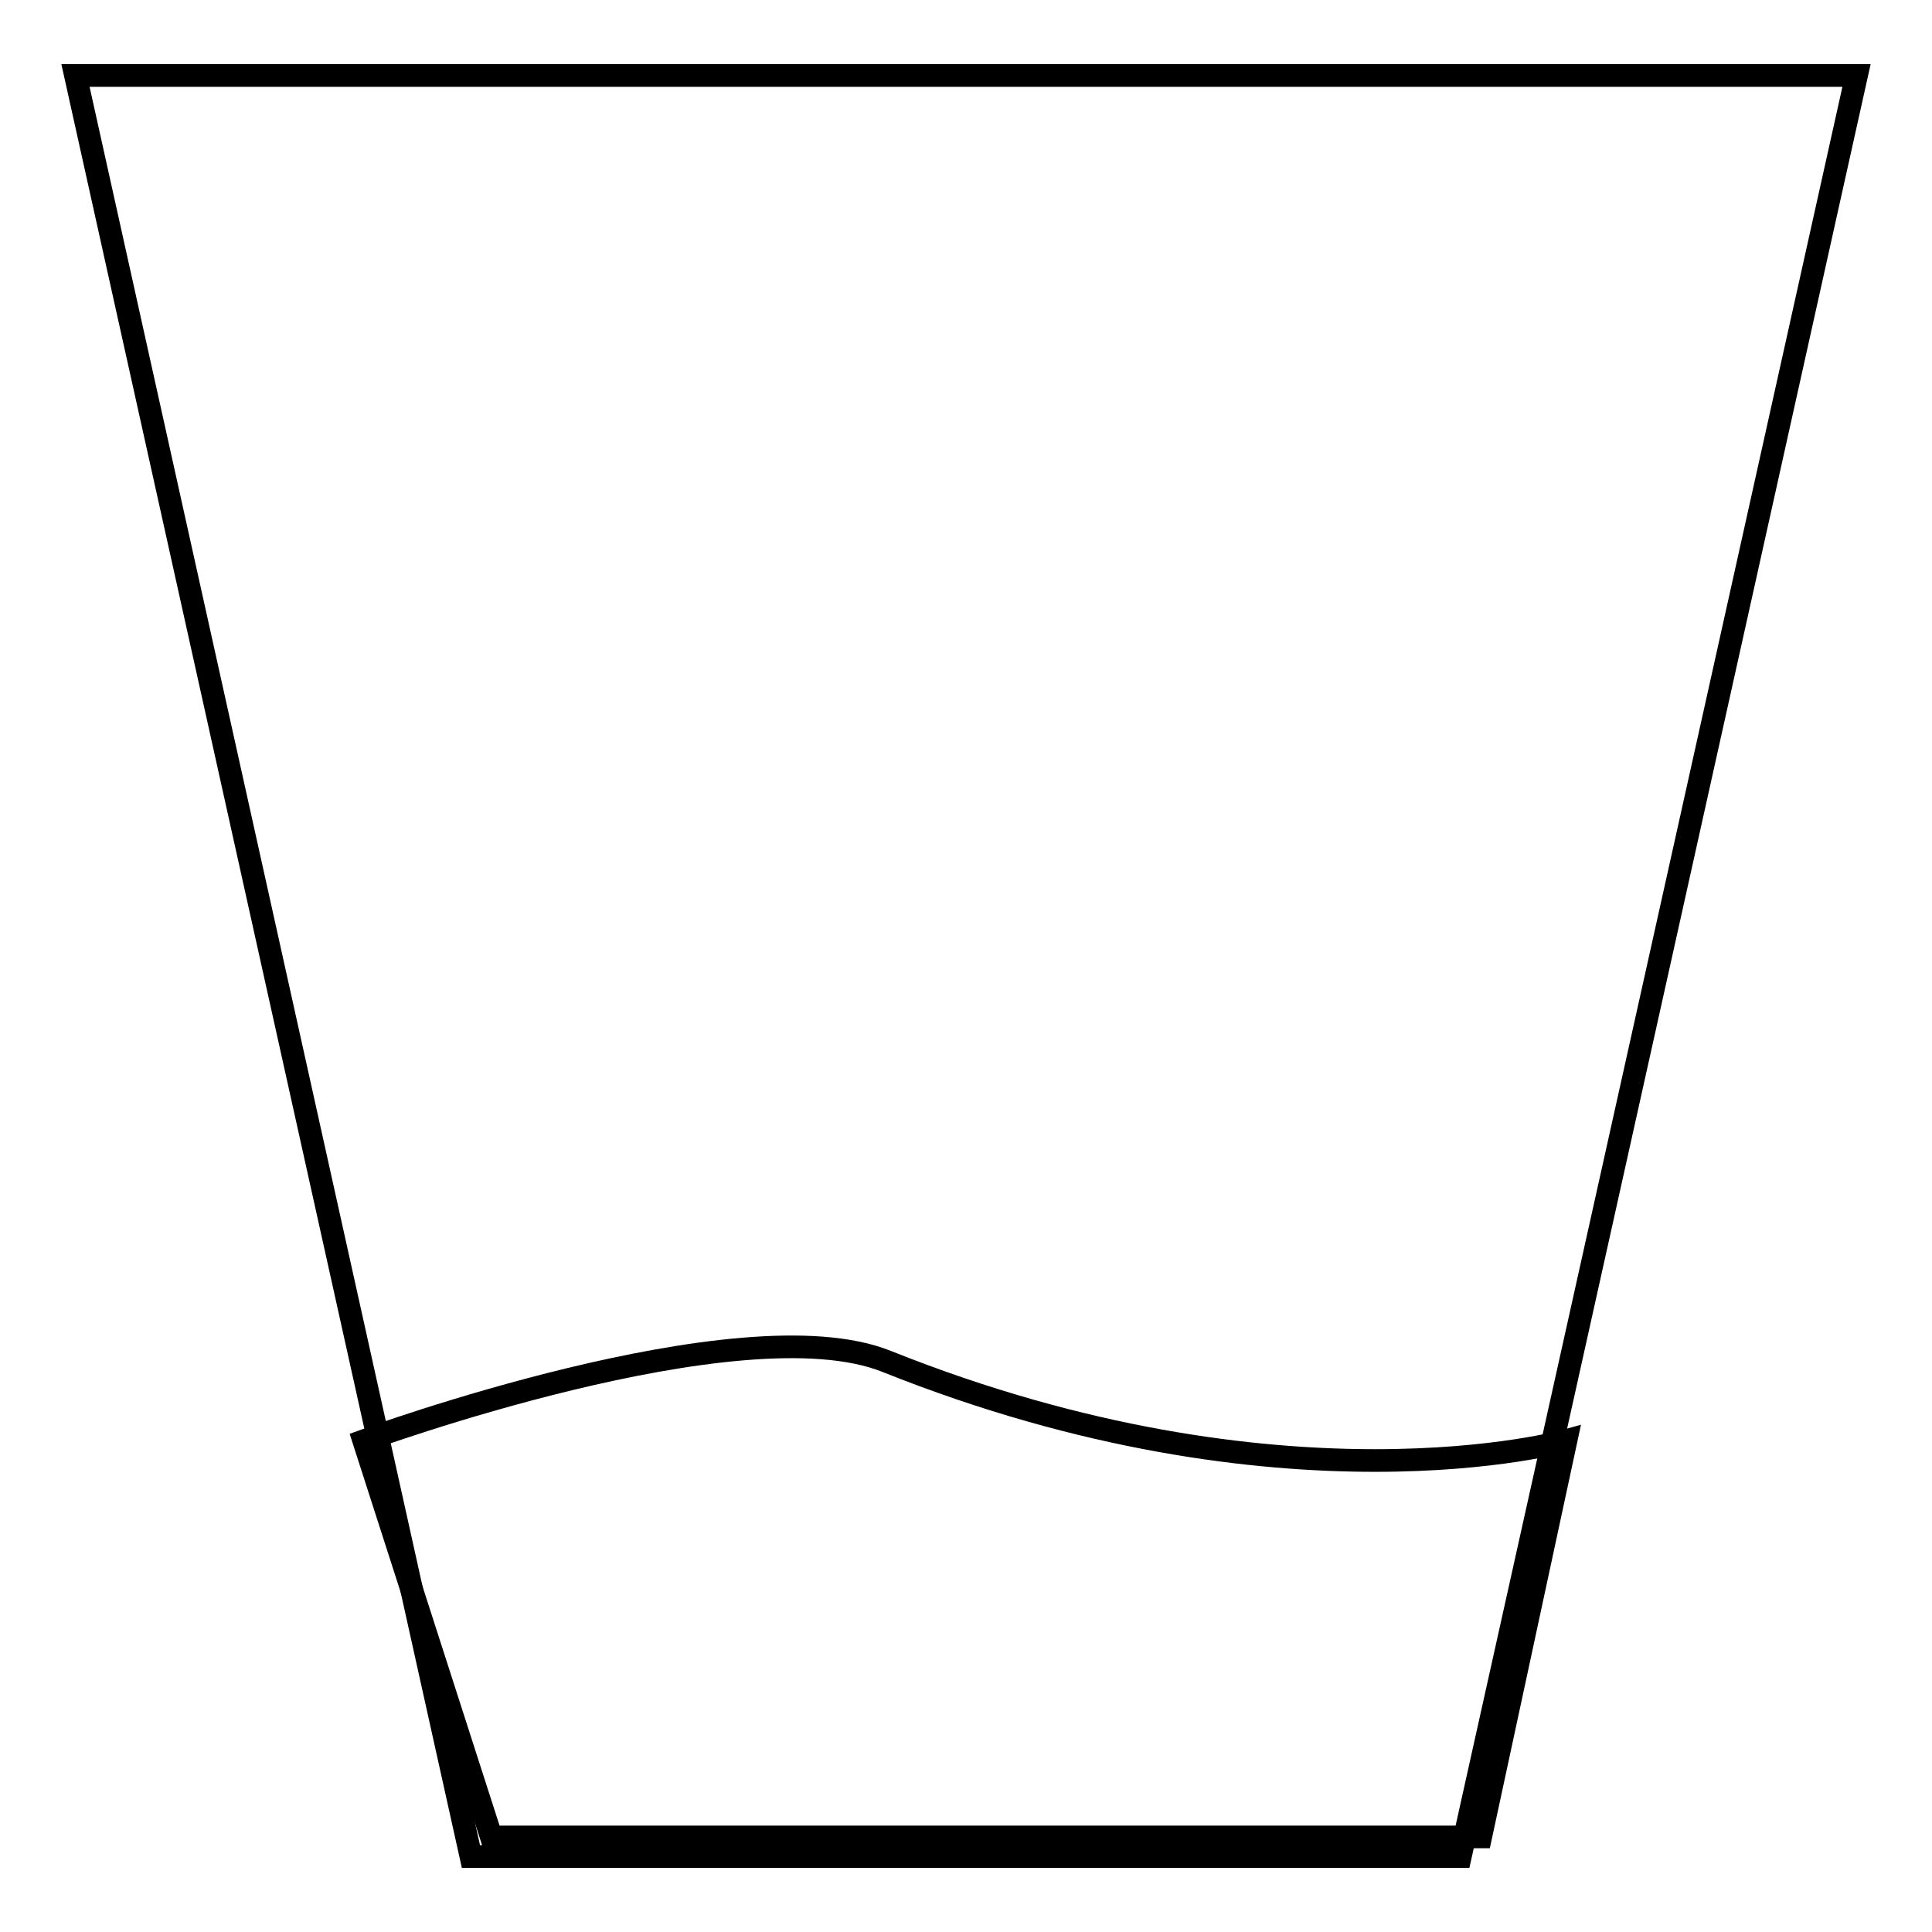 <?xml version="1.0" encoding="utf-8"?>
<!-- Svg Vector Icons : http://www.onlinewebfonts.com/icon -->
<!DOCTYPE svg PUBLIC "-//W3C//DTD SVG 1.1//EN" "http://www.w3.org/Graphics/SVG/1.1/DTD/svg11.dtd">
<svg version="1.1" xmlns="http://www.w3.org/2000/svg" xmlns:xlink="http://www.w3.org/1999/xlink" x="0px" y="0px" viewBox="0 0 256 256" enable-background="new 0 0 256 256" xml:space="preserve">
<g><g><path stroke-width="3" fill-opacity="0" stroke="#000000"  d="M48.2,190.9c0,0,49.9-18.3,69.3-10.5c52.5,21,90,10.5,90,10.5l-11.3,52.5H65.1L48.2,190.9z"/><path stroke-width="3" fill-opacity="0" stroke="#000000"  d="M62.4,246h131.1L246,10H10L62.4,246z"/></g></g>
</svg>